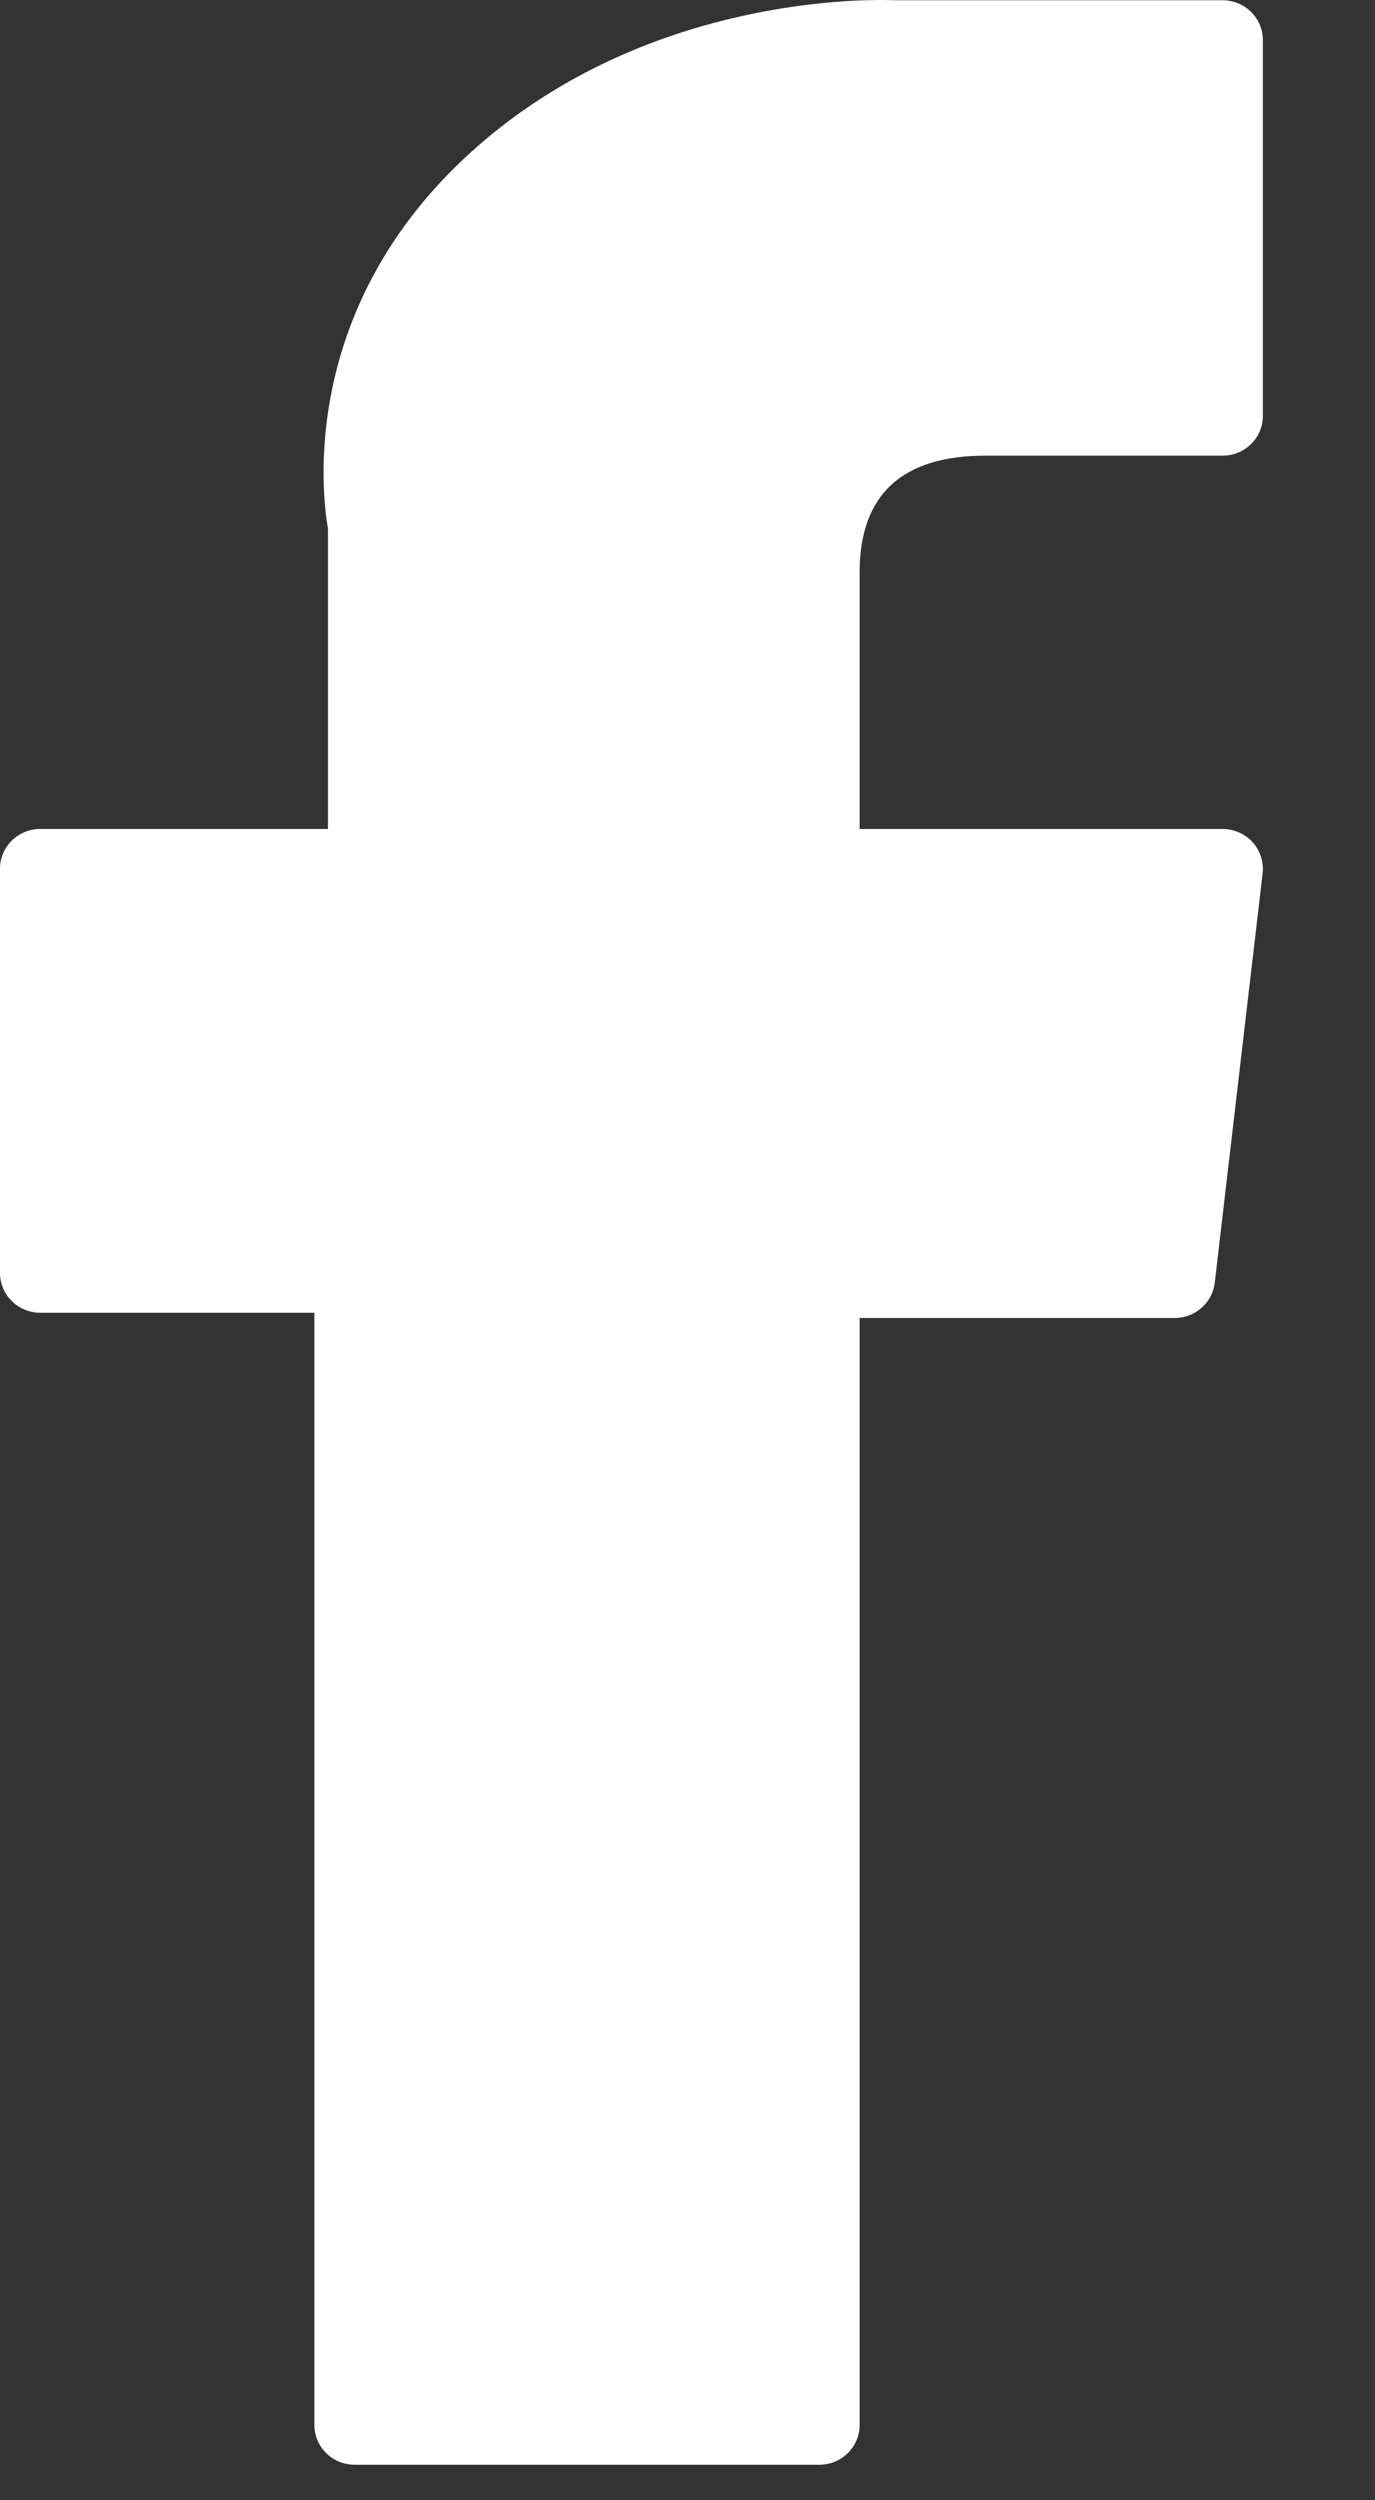 <svg width="11" height="20" viewBox="0 0 11 20" fill="none" xmlns="http://www.w3.org/2000/svg">
<rect x="0" y="0" width="11" height="20" fill="#333333" stroke="none"/>
<path d="M0.323 10.501H2.515V19.398C2.515 19.573 2.659 19.716 2.837 19.716H6.555C6.733 19.716 6.877 19.573 6.877 19.398V10.543H9.397C9.561 10.543 9.699 10.421 9.718 10.261L10.101 6.985C10.111 6.895 10.082 6.805 10.021 6.737C9.96 6.67 9.872 6.631 9.78 6.631H6.877V4.578C6.877 3.959 7.215 3.645 7.882 3.645C7.977 3.645 9.78 3.645 9.78 3.645C9.959 3.645 10.103 3.503 10.103 3.327V0.32C10.103 0.145 9.959 0.002 9.78 0.002H7.165C7.146 0.001 7.105 0 7.045 0C6.591 0 5.013 0.088 3.767 1.218C2.386 2.47 2.578 3.97 2.624 4.23V6.631H0.323C0.144 6.631 0 6.773 0 6.949V10.183C3.90624e-05 10.358 0.144 10.501 0.323 10.501Z" fill="white"/>
</svg>

